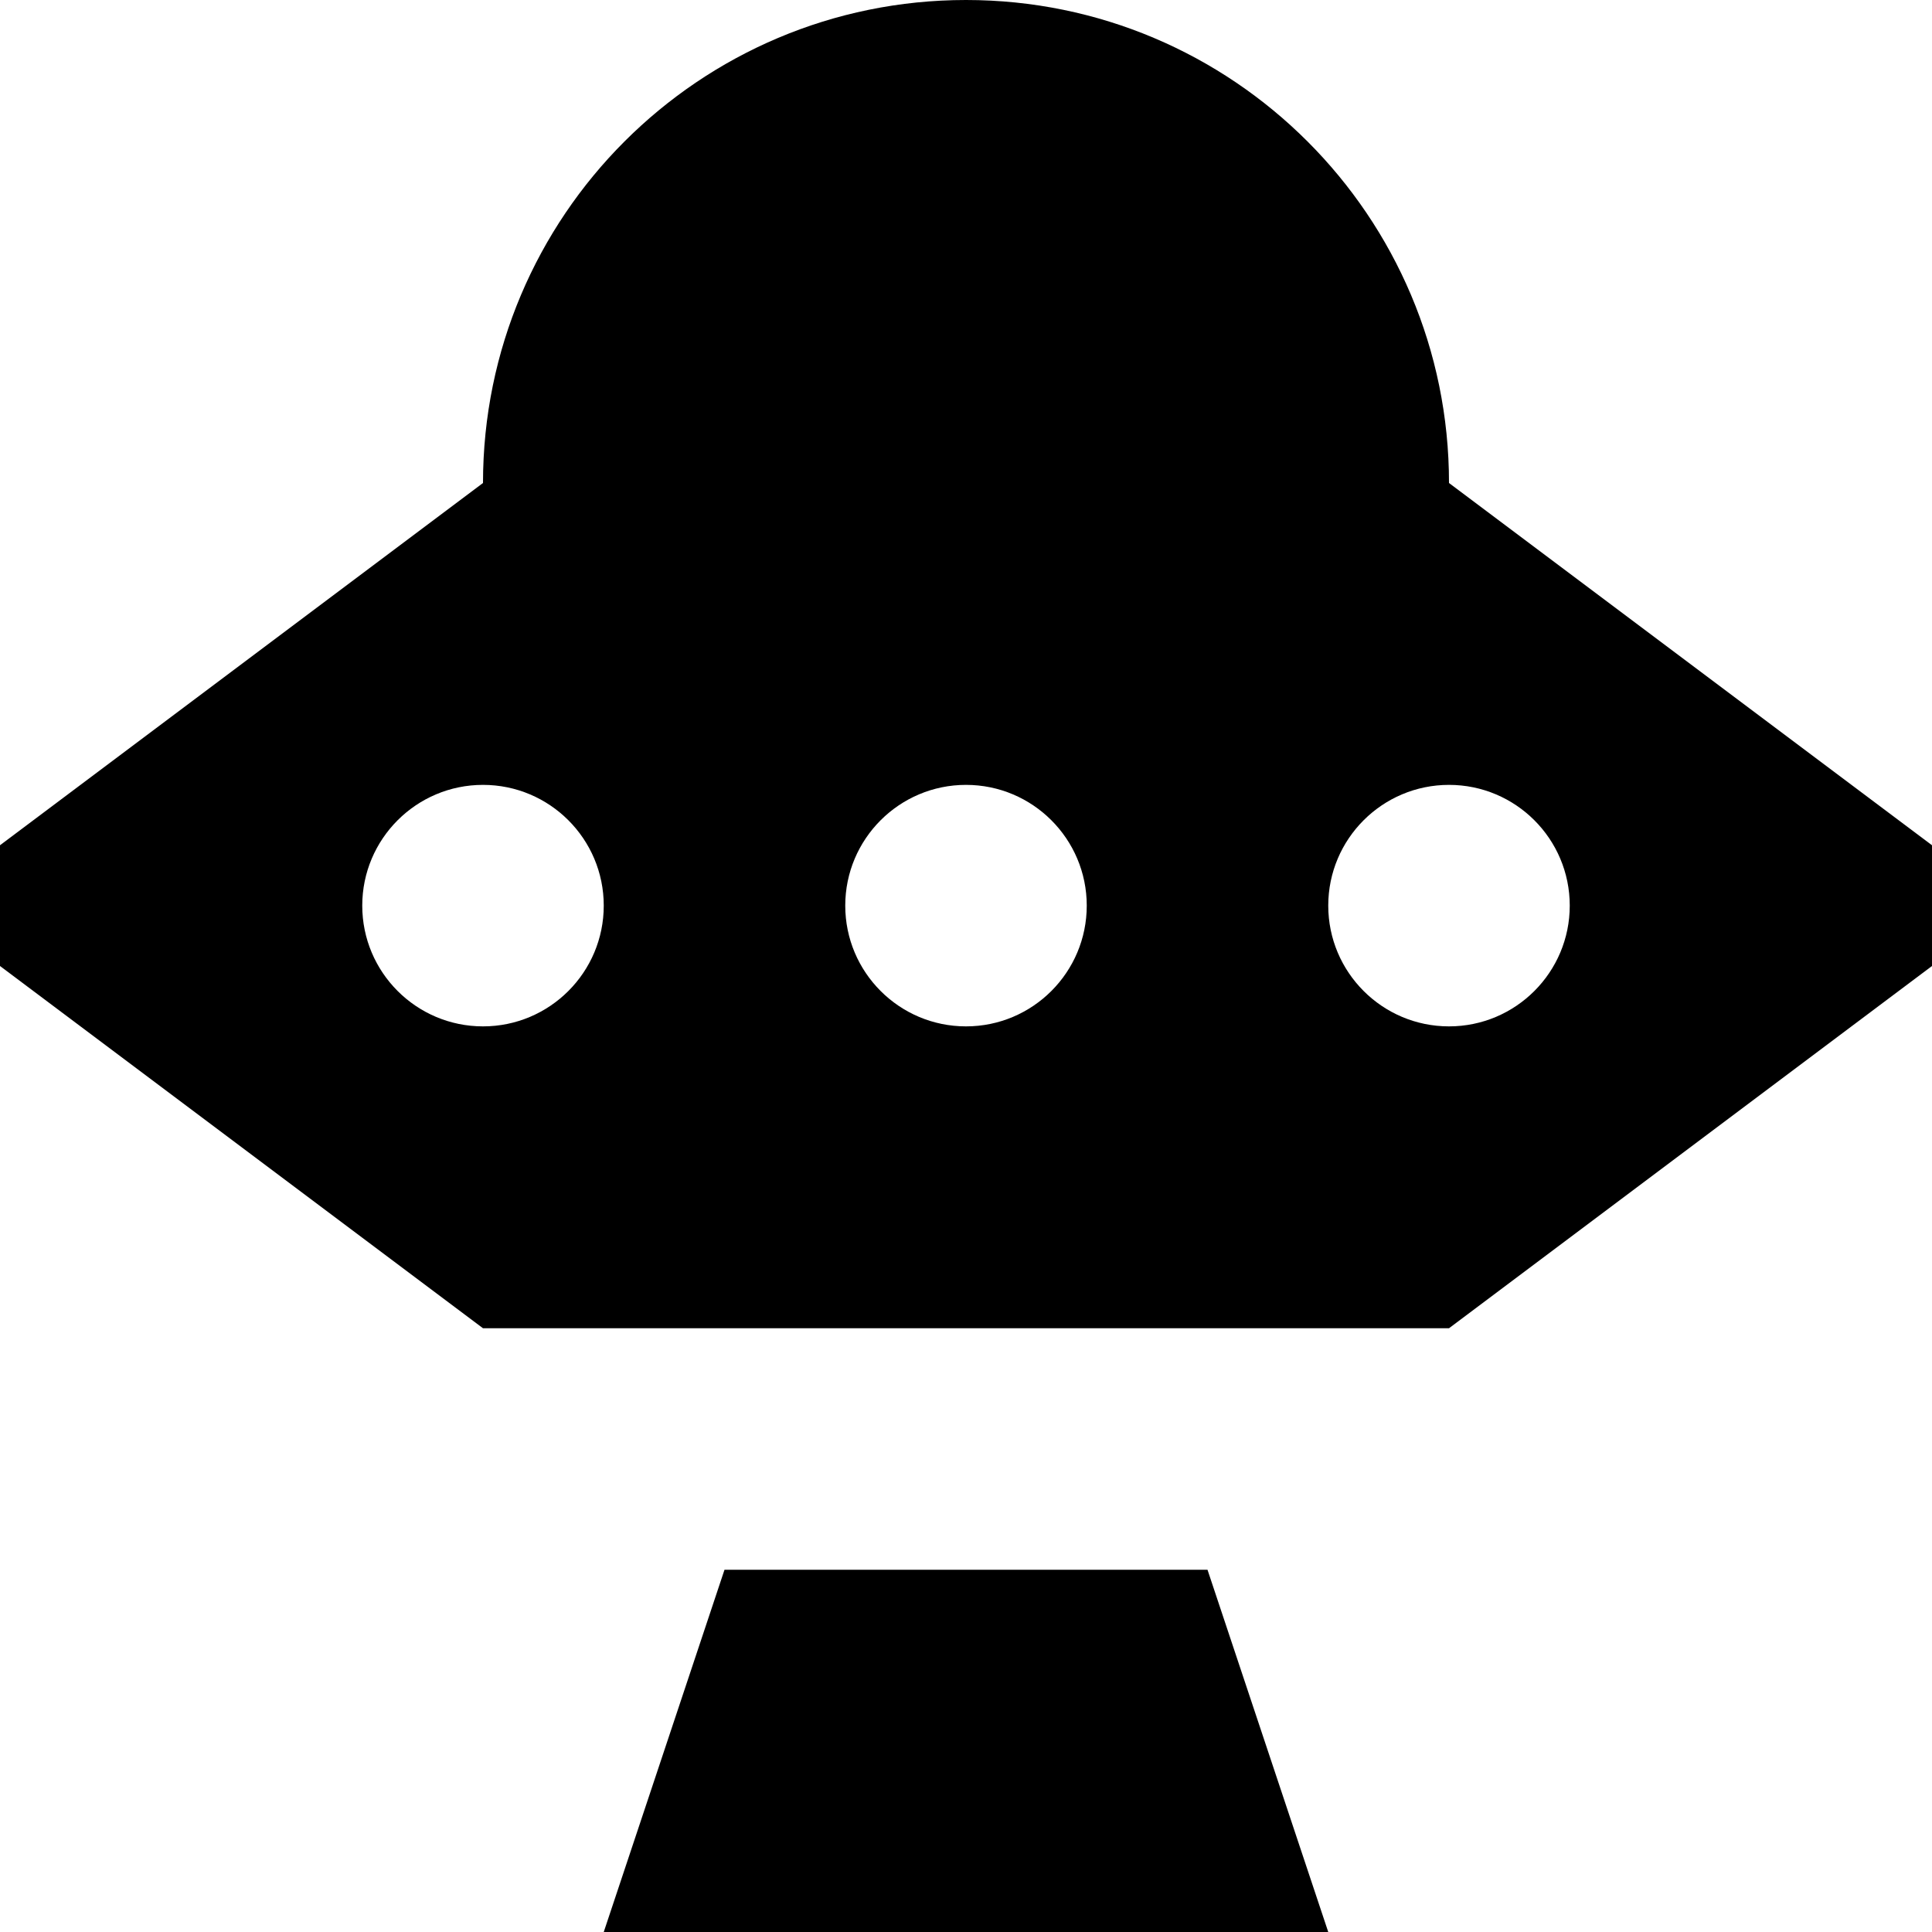 <?xml version="1.0" encoding="utf-8"?><!-- Скачано с сайта svg4.ru / Downloaded from svg4.ru -->
<svg width="800px" height="800px" viewBox="0 0 16 16" fill="none" xmlns="http://www.w3.org/2000/svg">
<path fill-rule="evenodd" clip-rule="evenodd" d="M8 0C5.791 0 4 1.791 4 4L0 7V8L4 11H12L16 8V7L12 4C12 1.791 10.209 0 8 0ZM8 8.5C8.552 8.5 9 8.052 9 7.5C9 6.948 8.552 6.5 8 6.5C7.448 6.5 7 6.948 7 7.5C7 8.052 7.448 8.5 8 8.5ZM13 7.5C13 8.052 12.552 8.5 12 8.5C11.448 8.5 11 8.052 11 7.5C11 6.948 11.448 6.5 12 6.5C12.552 6.5 13 6.948 13 7.5ZM4 8.5C4.552 8.5 5 8.052 5 7.5C5 6.948 4.552 6.5 4 6.5C3.448 6.5 3 6.948 3 7.5C3 8.052 3.448 8.5 4 8.5Z" fill="#000000"/>
<path d="M5 16L6 13H10L11 16H5Z" fill="#000000"/>
</svg>